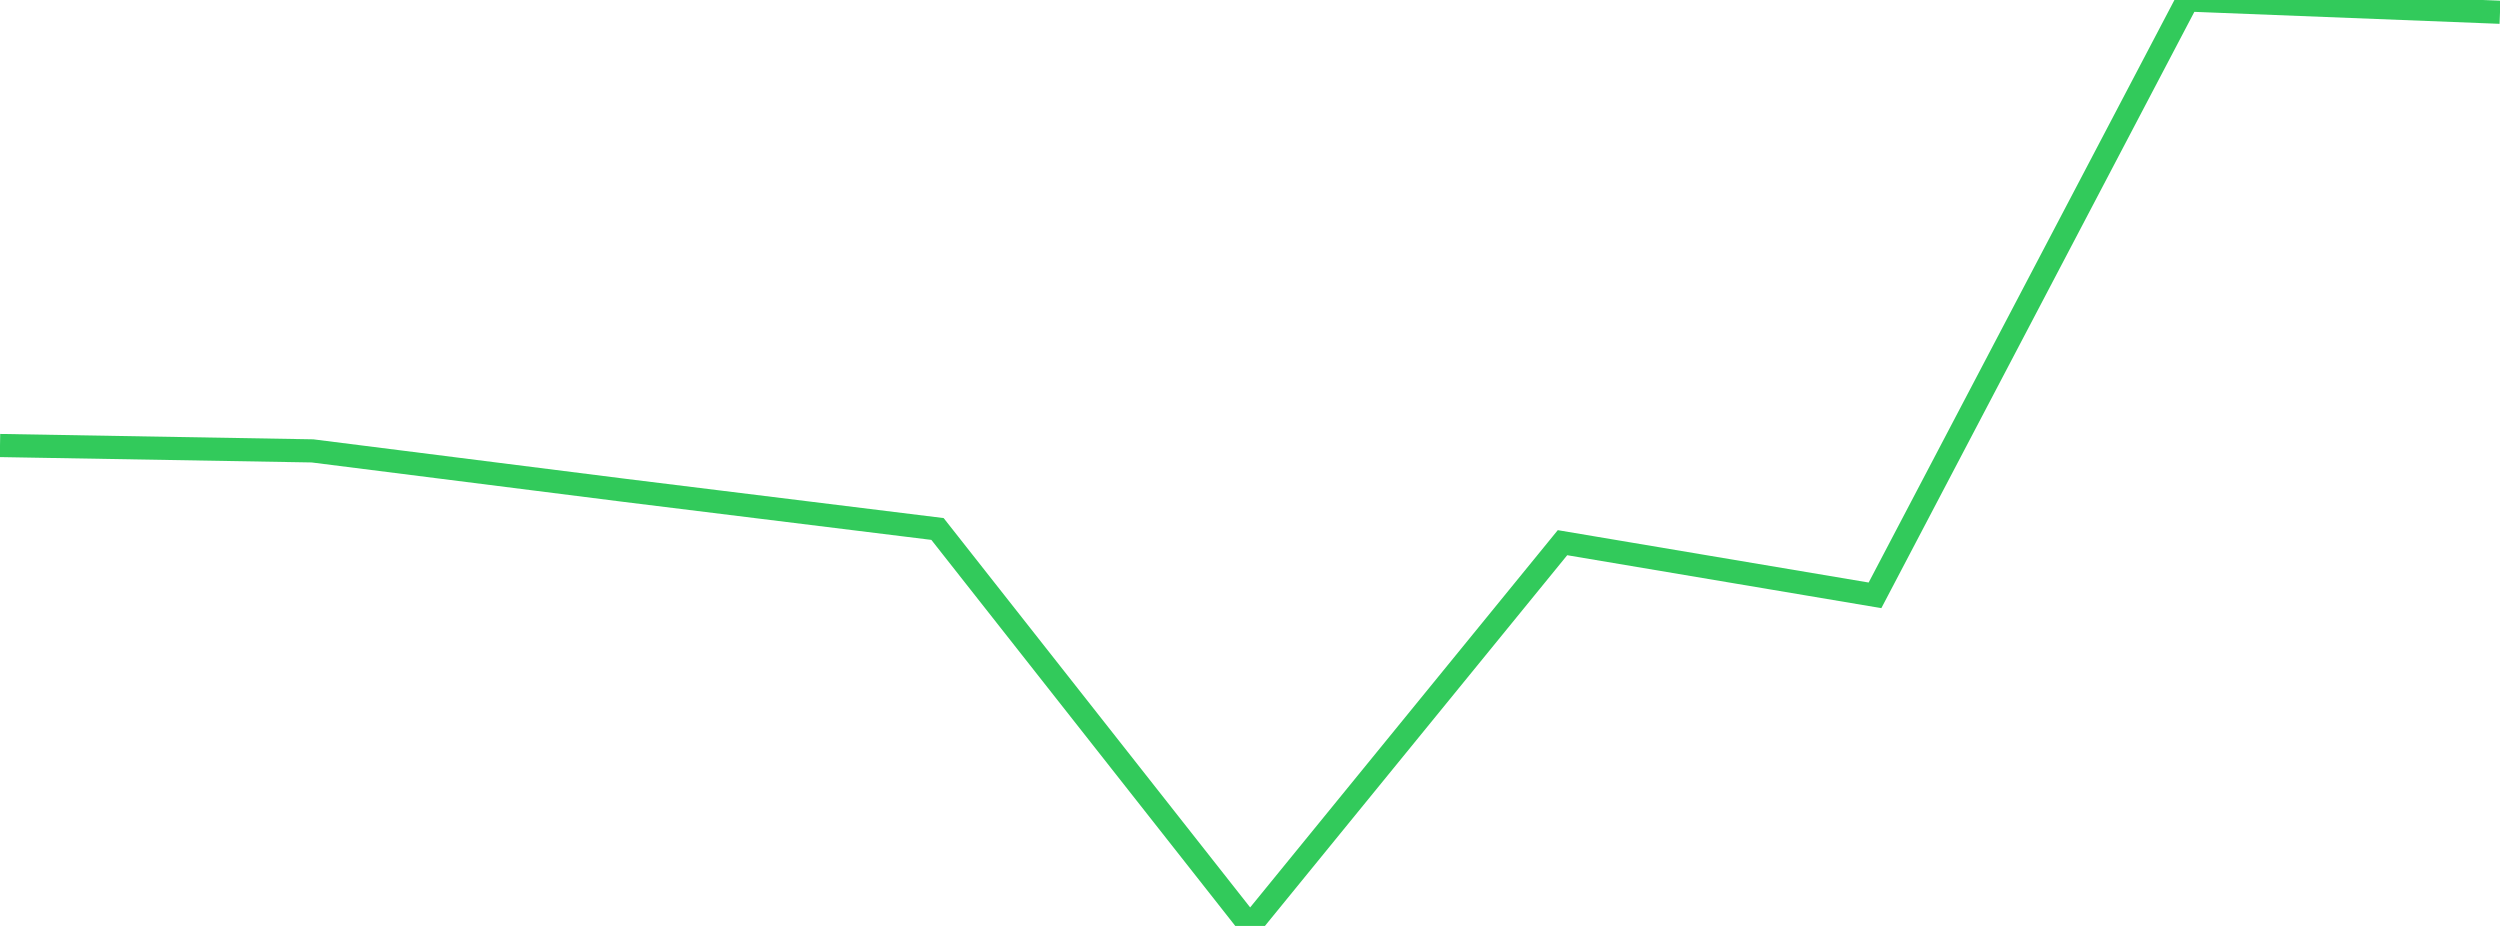<?xml version="1.0" standalone="no"?>
<!DOCTYPE svg PUBLIC "-//W3C//DTD SVG 1.1//EN" "http://www.w3.org/Graphics/SVG/1.1/DTD/svg11.dtd">

<svg width="135" height="50" viewBox="0 0 135 50" preserveAspectRatio="none" 
  xmlns="http://www.w3.org/2000/svg"
  xmlns:xlink="http://www.w3.org/1999/xlink">


<polyline points="0.0, 24.058 16.875, 24.348 33.75, 26.481 50.625, 28.565 67.5, 50.0 84.375, 29.305 101.25, 32.148 118.125, 0.0 135.0, 0.662" fill="none" stroke="#32ca5b" stroke-width="1.25"/>

</svg>